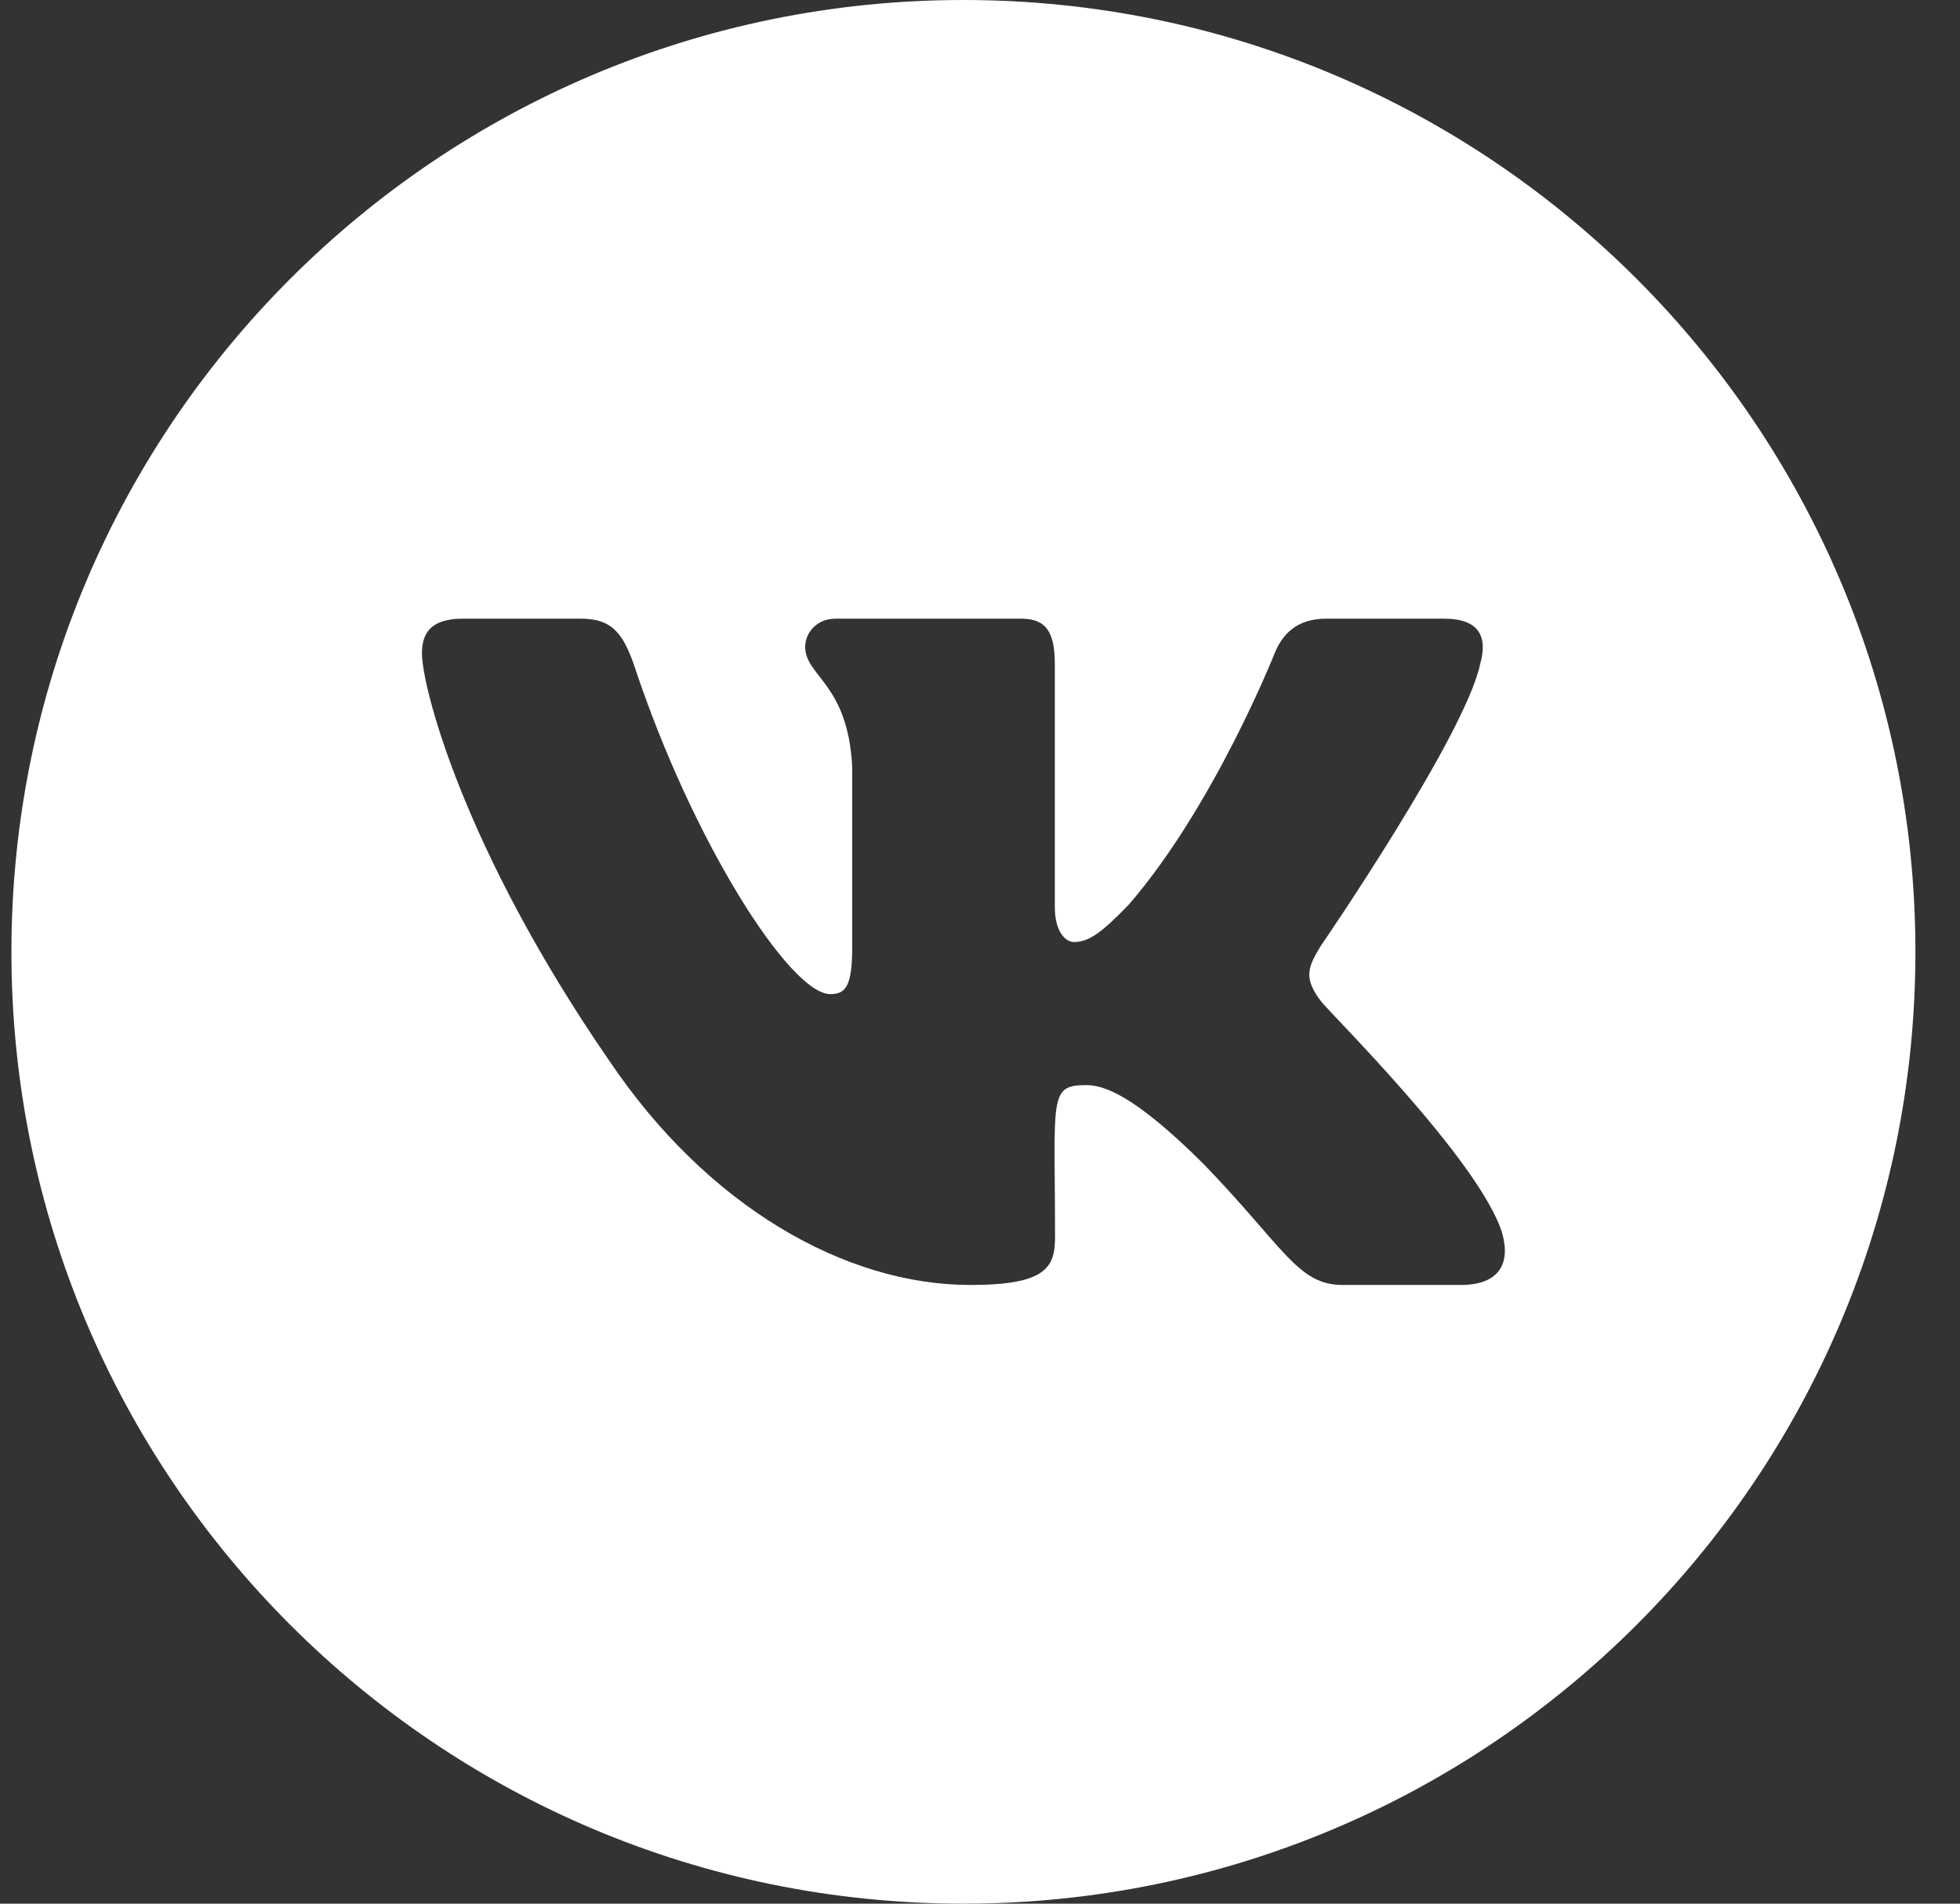 <?xml version="1.0" encoding="UTF-8"?> <svg xmlns="http://www.w3.org/2000/svg" width="35" height="34" viewBox="0 0 35 34" fill="none"><rect x="0" y="0" width="35" height="34" fill="#333333" stroke="none"/><path d="M17.204 0C26.593 0 34.204 7.611 34.204 17C34.204 26.389 26.593 34 17.204 34C7.816 34 0.204 26.389 0.204 17C0.204 7.611 7.816 0 17.204 0ZM8.261 11.05C7.658 11.05 7.535 11.344 7.535 11.671C7.535 12.251 8.253 15.133 10.877 18.941C12.625 21.541 15.088 22.95 17.328 22.95C18.674 22.95 18.84 22.638 18.84 22.099C18.84 19.614 18.718 19.38 19.393 19.38C19.705 19.38 20.244 19.544 21.5 20.797C22.936 22.284 23.173 22.95 23.977 22.95H26.091C26.694 22.95 26.999 22.638 26.823 22.02C26.422 20.723 23.706 18.054 23.582 17.874C23.27 17.457 23.36 17.271 23.582 16.899C23.607 16.865 26.167 13.128 26.432 11.857C26.565 11.393 26.432 11.05 25.793 11.05H23.679C23.141 11.05 22.893 11.344 22.76 11.671C22.76 11.671 21.683 14.39 20.161 16.152C19.67 16.662 19.443 16.825 19.174 16.825C19.041 16.825 18.836 16.661 18.836 16.196V11.857C18.836 11.3 18.686 11.05 18.241 11.05H14.916C14.579 11.05 14.378 11.31 14.378 11.552C14.378 12.08 15.139 12.203 15.218 13.69V16.918C15.218 17.625 15.096 17.755 14.826 17.755C14.108 17.755 12.364 15.025 11.33 11.901C11.122 11.295 10.917 11.05 10.375 11.05H8.261Z" fill="white"></path></svg> 